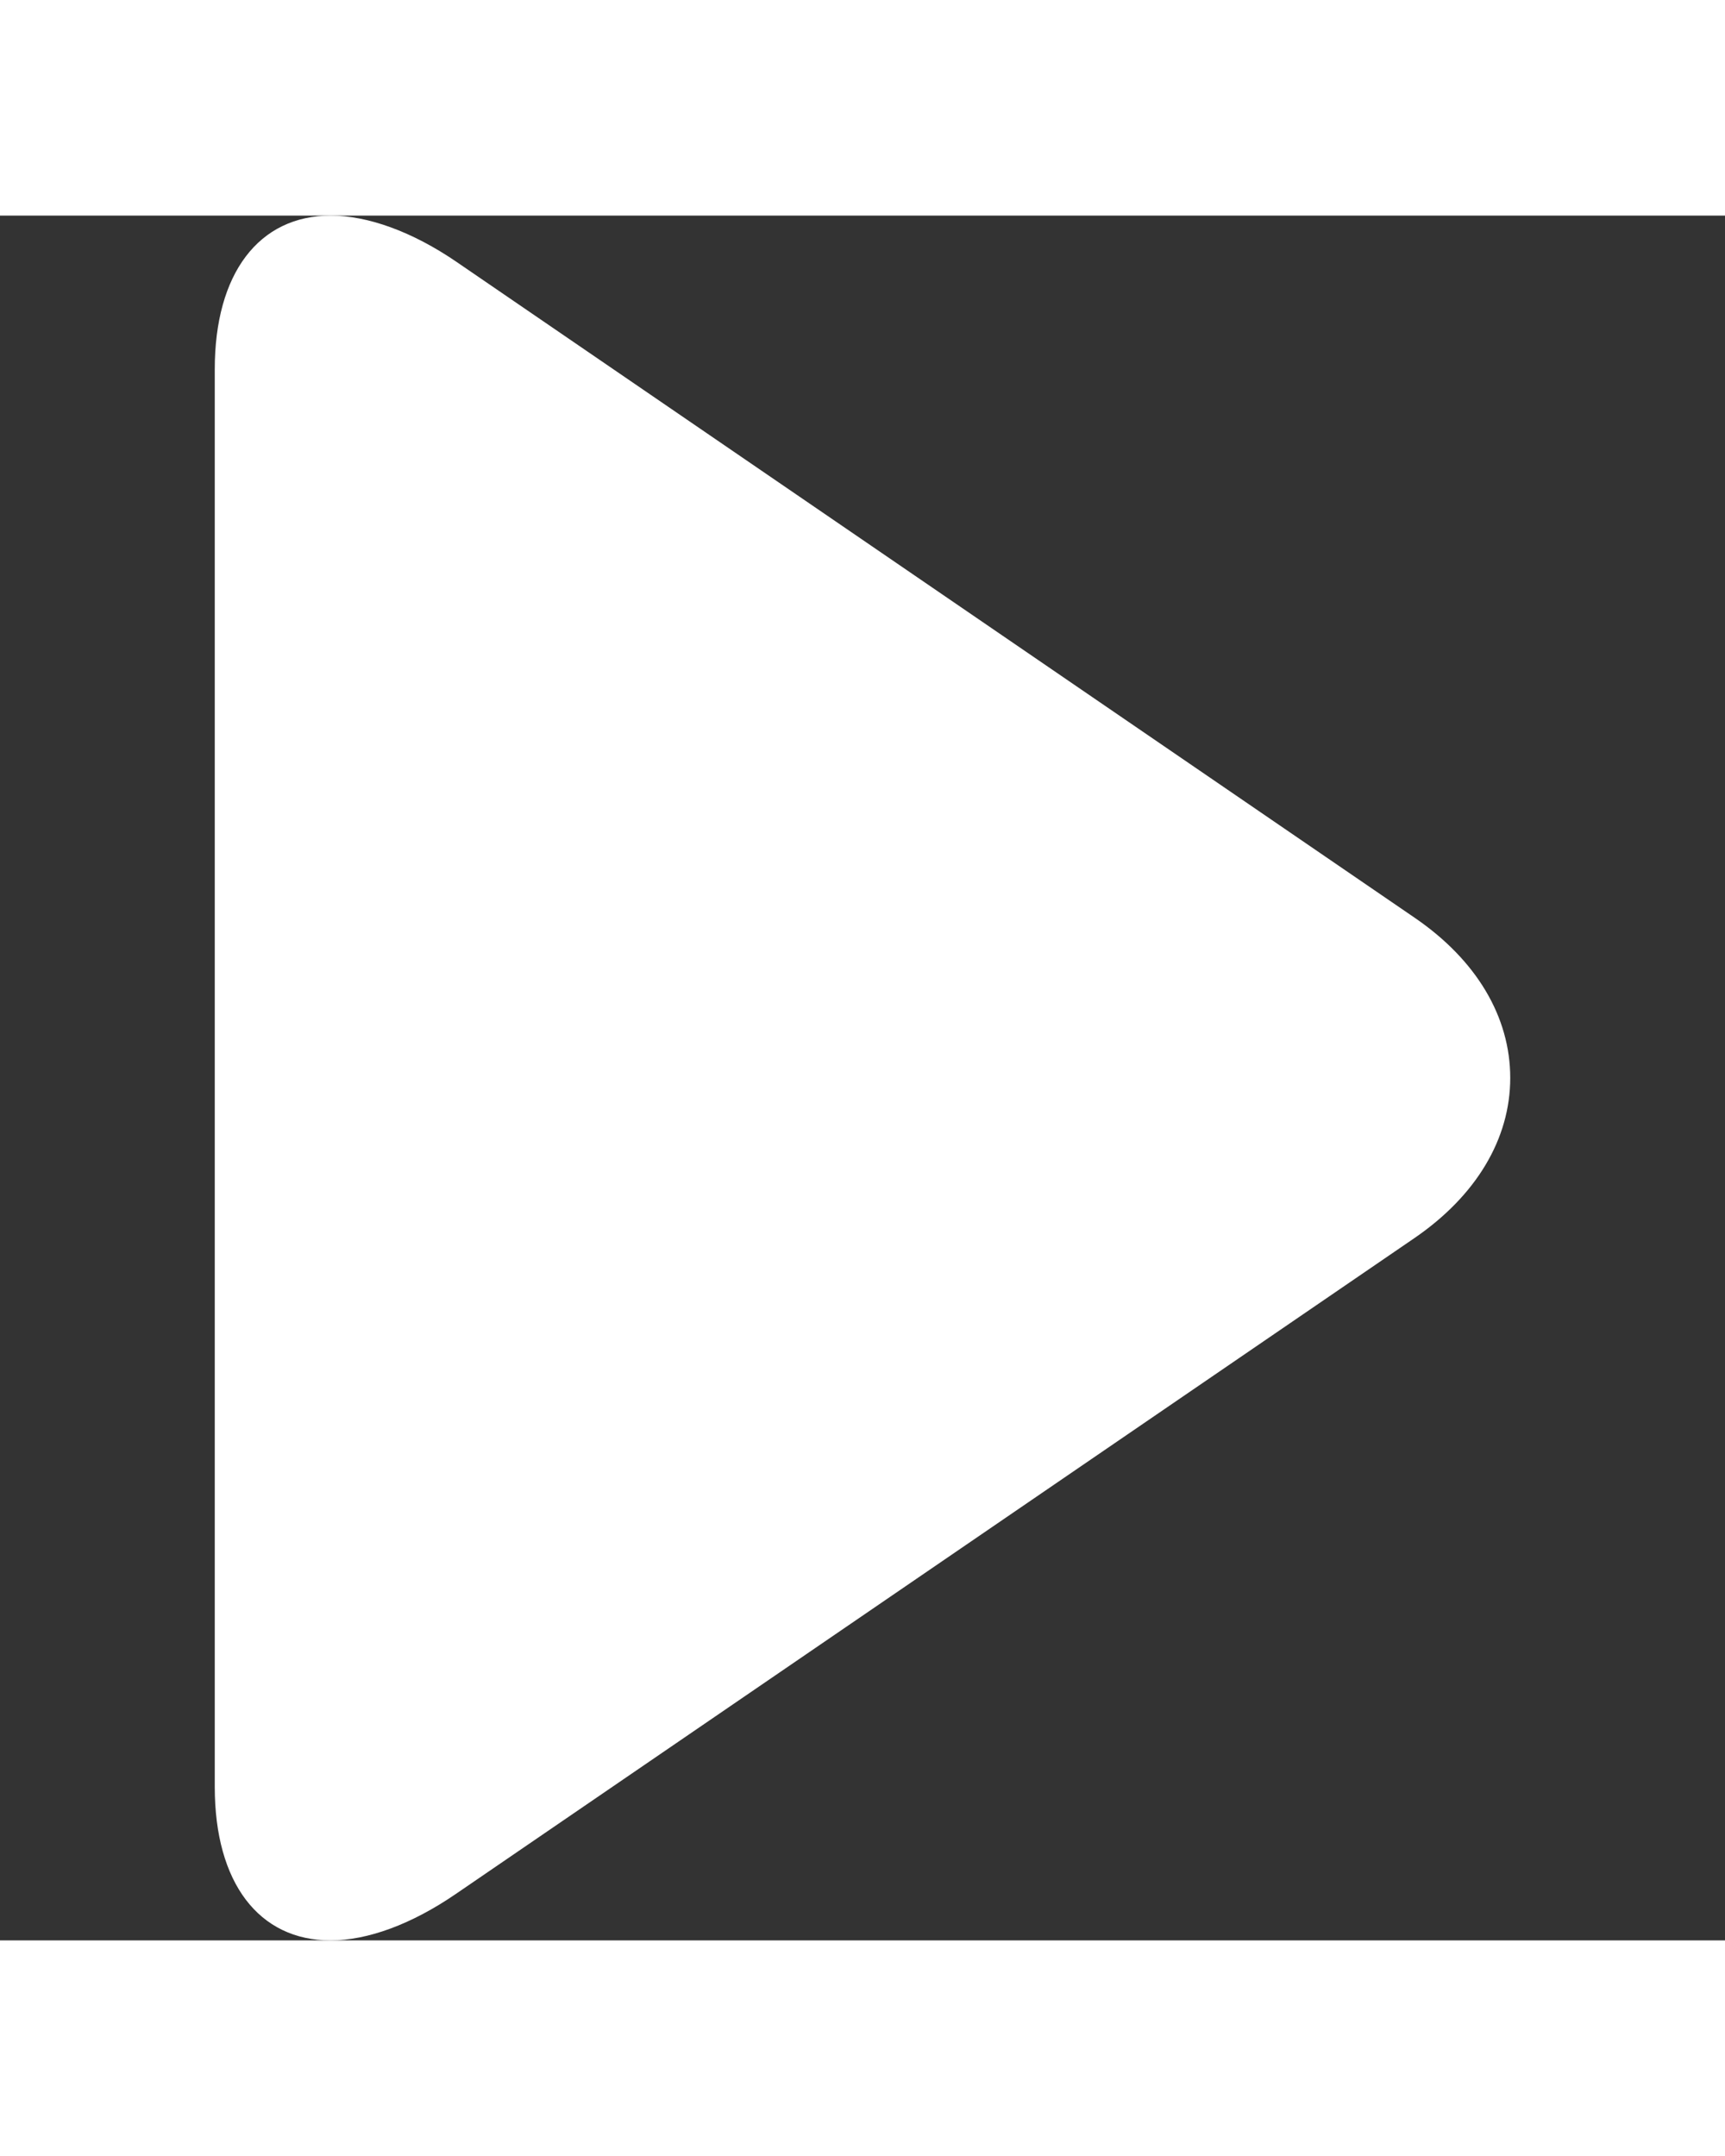 <svg width="20" height="25" id="Layer_1" xmlns="http://www.w3.org/2000/svg" xmlns:xlink="http://www.w3.org/1999/xlink" viewBox="0 0 494.148 494.148" style="enable-background:new 0 0 494.148 494.148;"><rect x="0" y="0" width="494.148" height="494.148" fill="#333333" stroke="none"/><g><g><path fill="#fff" d="M405.284 201.188 130.804 13.28C118.128 4.596 105.356.0 94.74.0 74.216.0 61.52 16.472 61.52 44.044v406.124c0 27.54 12.68 43.98 33.156 43.98 10.632.0 23.2-4.6 35.904-13.308l274.608-187.904c17.66-12.104 27.44-28.392 27.44-45.884C432.632 229.572 422.964 213.288 405.284 201.188z"/></g></g><g/><g/><g/><g/><g/><g/><g/><g/><g/><g/><g/><g/><g/><g/><g/></svg>
